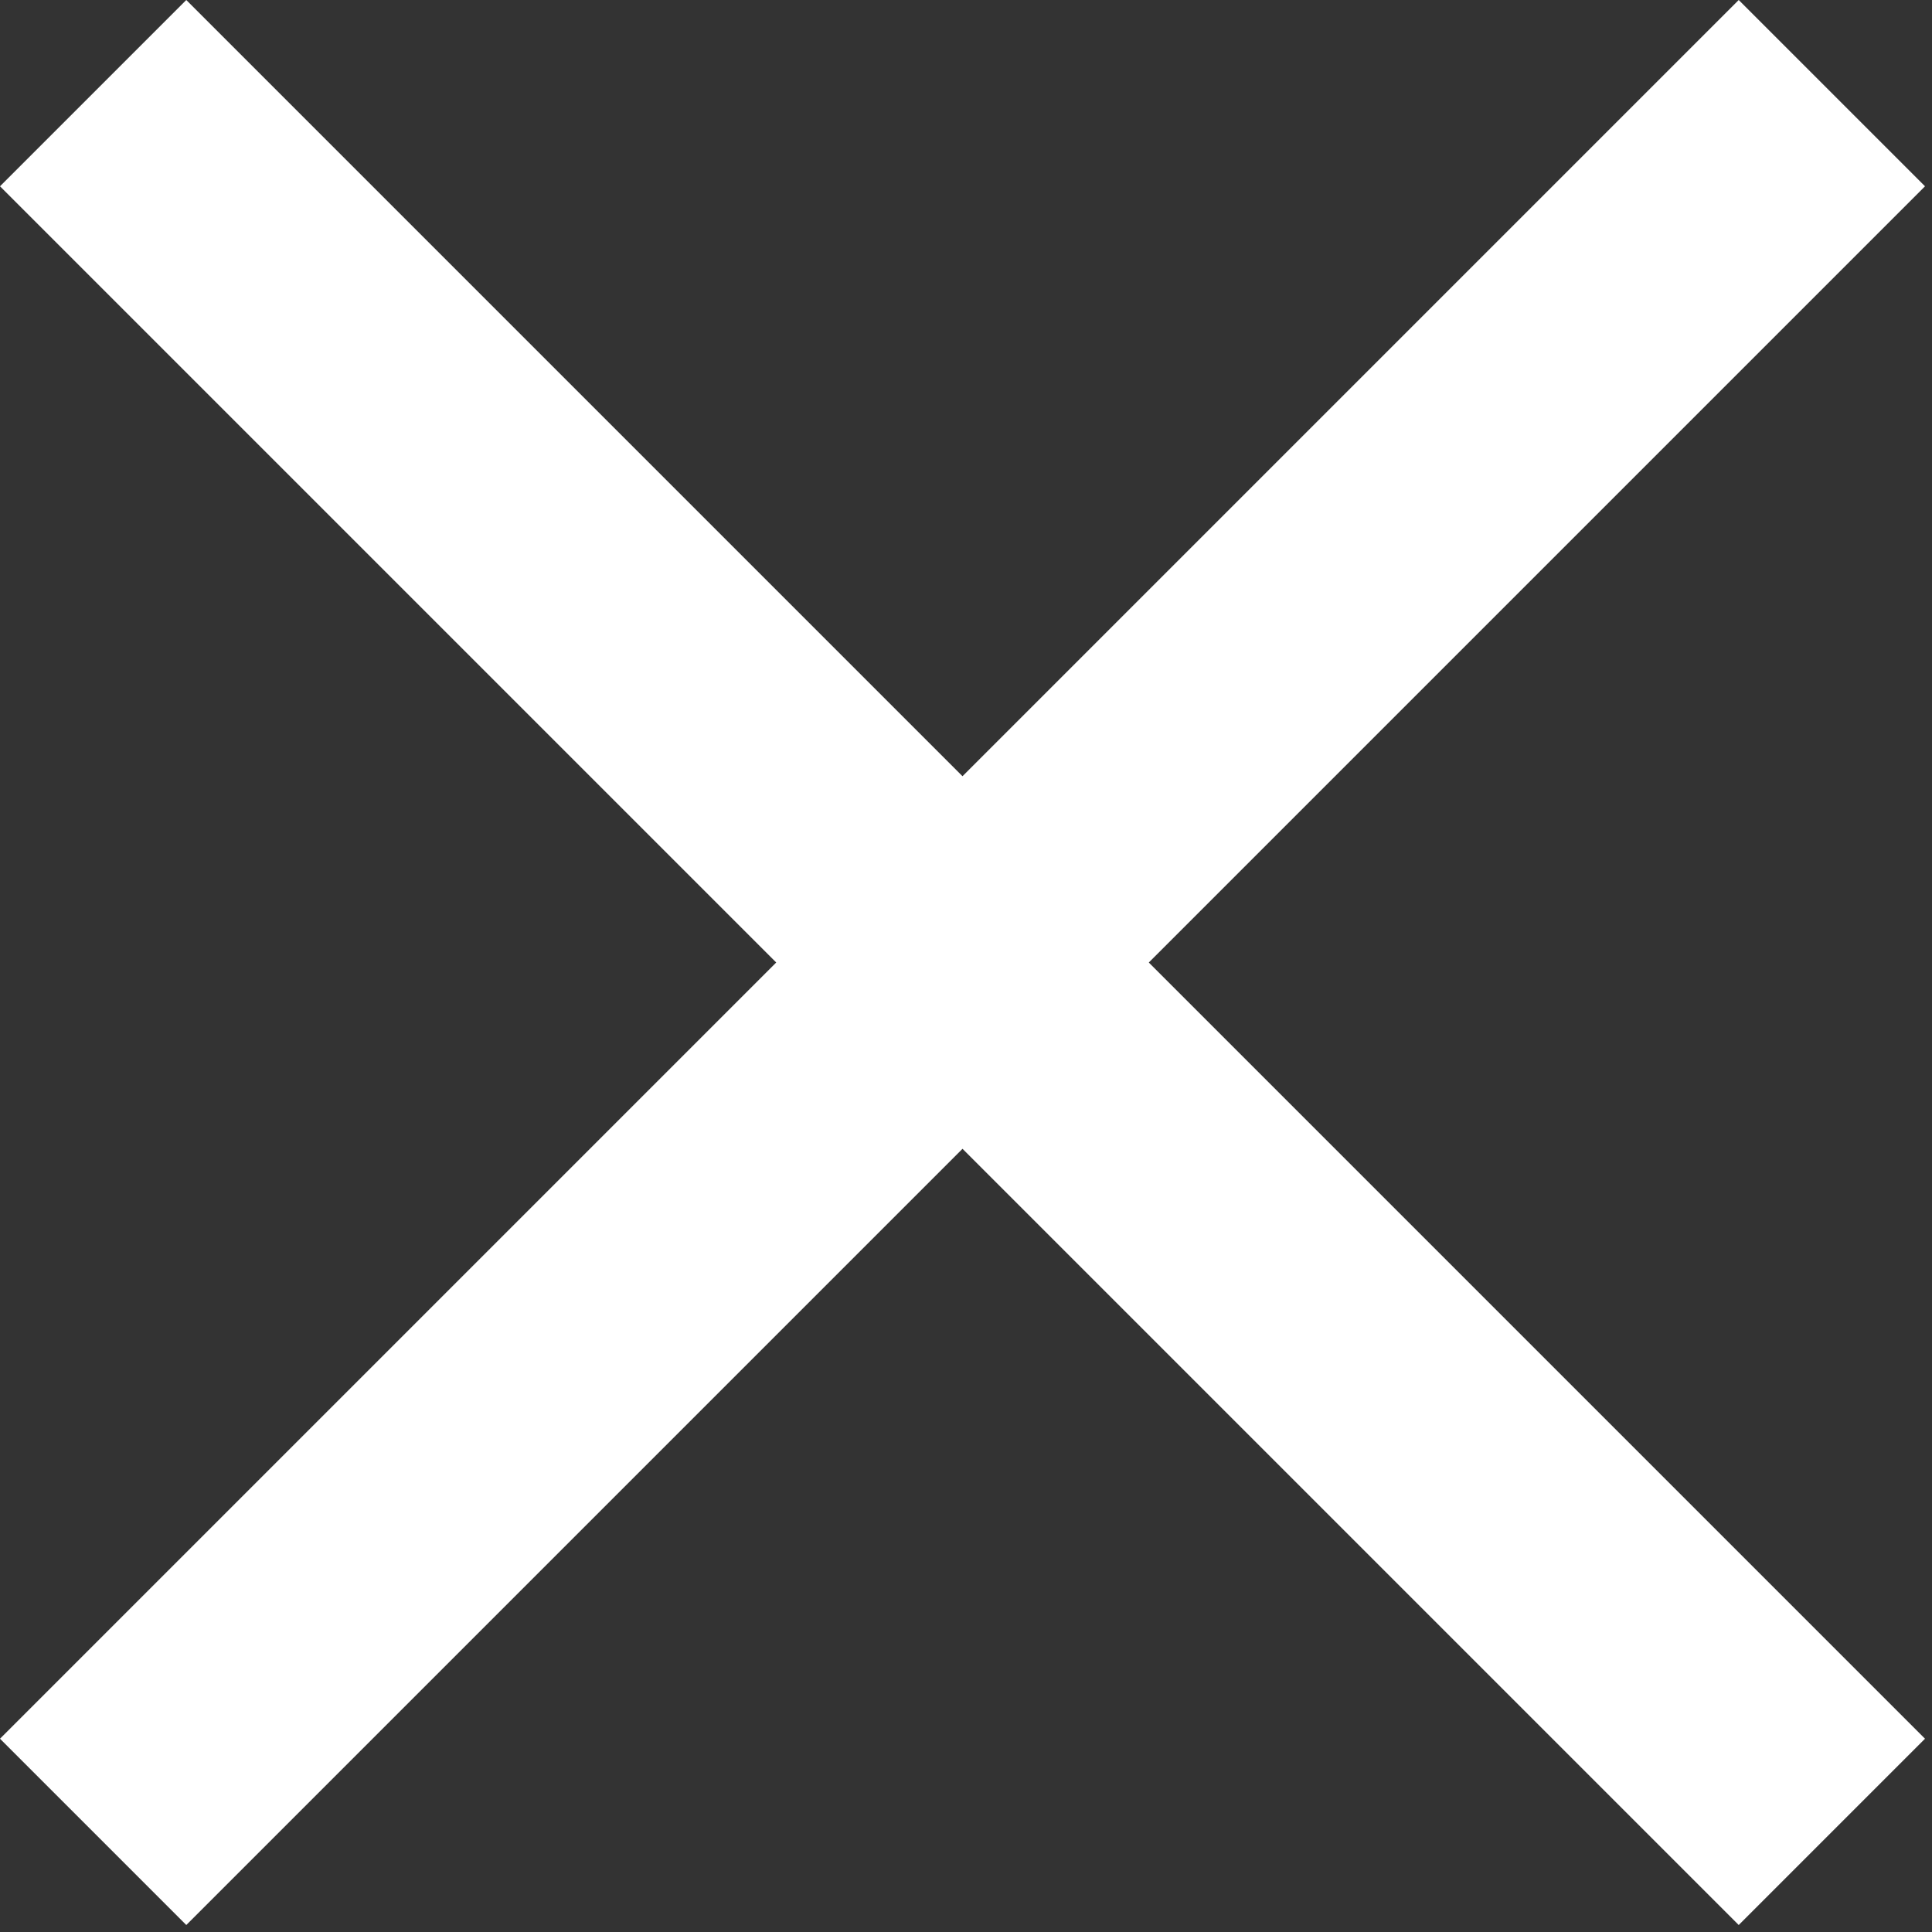 <svg width="220" height="220" viewBox="0 0 220 220" fill="none" xmlns="http://www.w3.org/2000/svg">
<rect x="0" y="0" width="220" height="220" fill="#333333" stroke="none"/>
<rect x="197.99" width="30" height="280" transform="rotate(45 197.99 0)" fill="white"/>
<rect y="21.213" width="30" height="280" transform="rotate(-45 0 21.213)" fill="white"/>
</svg>
